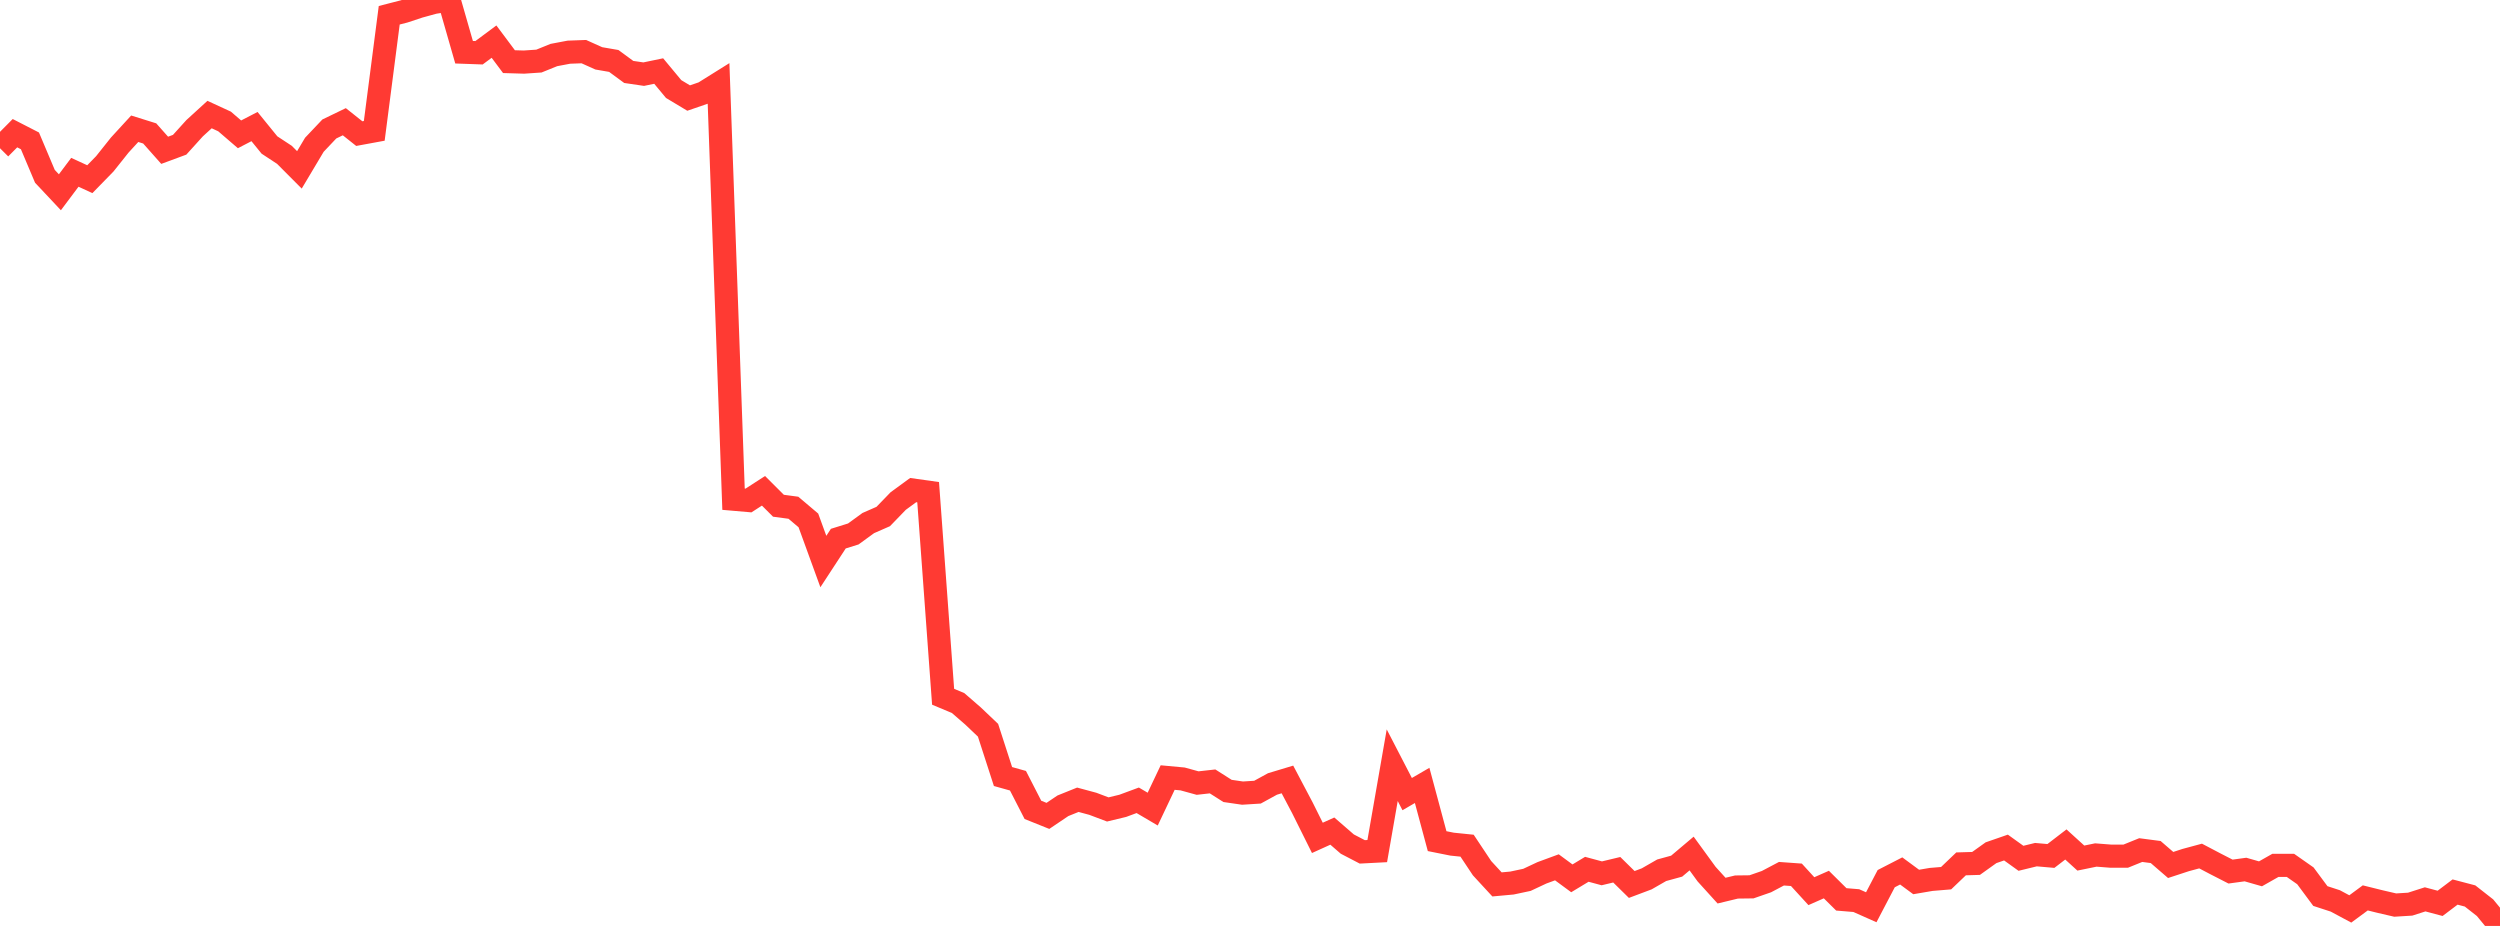 <?xml version="1.0" standalone="no"?>
<!DOCTYPE svg PUBLIC "-//W3C//DTD SVG 1.1//EN" "http://www.w3.org/Graphics/SVG/1.1/DTD/svg11.dtd">

<svg width="135" height="50" viewBox="0 0 135 50" preserveAspectRatio="none" 
  xmlns="http://www.w3.org/2000/svg"
  xmlns:xlink="http://www.w3.org/1999/xlink">


<polyline points="0.0, 8.006 0.808, 7.192 1.617, 7.607 2.425, 9.521 3.234, 10.383 4.042, 9.304 4.85, 9.676 5.659, 8.847 6.467, 7.833 7.275, 6.952 8.084, 7.205 8.892, 8.116 9.701, 7.817 10.509, 6.924 11.317, 6.186 12.126, 6.559 12.934, 7.254 13.743, 6.835 14.551, 7.83 15.359, 8.361 16.168, 9.173 16.976, 7.817 17.784, 6.964 18.593, 6.573 19.401, 7.215 20.21, 7.066 21.018, 0.824 21.826, 0.616 22.635, 0.348 23.443, 0.127 24.251, 0.0 25.06, 2.82 25.868, 2.849 26.677, 2.248 27.485, 3.329 28.293, 3.353 29.102, 3.298 29.91, 2.971 30.719, 2.818 31.527, 2.788 32.335, 3.151 33.144, 3.291 33.952, 3.885 34.76, 4.004 35.569, 3.836 36.377, 4.809 37.186, 5.295 37.994, 5.017 38.802, 4.512 39.611, 26.957 40.419, 27.027 41.228, 26.503 42.036, 27.31 42.844, 27.418 43.653, 28.103 44.461, 30.323 45.269, 29.086 46.078, 28.834 46.886, 28.246 47.695, 27.891 48.503, 27.056 49.311, 26.465 50.12, 26.579 50.928, 37.625 51.737, 37.964 52.545, 38.665 53.353, 39.433 54.162, 41.933 54.97, 42.159 55.778, 43.733 56.587, 44.058 57.395, 43.513 58.204, 43.187 59.012, 43.405 59.82, 43.71 60.629, 43.515 61.437, 43.216 62.246, 43.692 63.054, 41.988 63.862, 42.063 64.671, 42.286 65.479, 42.196 66.287, 42.71 67.096, 42.828 67.904, 42.777 68.713, 42.334 69.521, 42.09 70.329, 43.621 71.138, 45.245 71.946, 44.879 72.754, 45.58 73.563, 46.001 74.371, 45.959 75.18, 41.321 75.988, 42.882 76.796, 42.412 77.605, 45.422 78.413, 45.584 79.222, 45.667 80.03, 46.881 80.838, 47.758 81.647, 47.684 82.455, 47.512 83.263, 47.133 84.072, 46.835 84.88, 47.43 85.689, 46.942 86.497, 47.16 87.305, 46.966 88.114, 47.762 88.922, 47.458 89.731, 46.994 90.539, 46.772 91.347, 46.09 92.156, 47.202 92.964, 48.094 93.772, 47.899 94.581, 47.889 95.389, 47.608 96.198, 47.181 97.006, 47.239 97.814, 48.123 98.623, 47.766 99.431, 48.566 100.24, 48.633 101.048, 48.992 101.856, 47.447 102.665, 47.031 103.473, 47.627 104.281, 47.489 105.09, 47.422 105.898, 46.649 106.707, 46.625 107.515, 46.047 108.323, 45.767 109.132, 46.348 109.94, 46.151 110.749, 46.222 111.557, 45.601 112.365, 46.336 113.174, 46.17 113.982, 46.233 114.79, 46.232 115.599, 45.904 116.407, 46.01 117.216, 46.709 118.024, 46.444 118.832, 46.226 119.641, 46.651 120.449, 47.065 121.257, 46.955 122.066, 47.187 122.874, 46.729 123.683, 46.729 124.491, 47.295 125.299, 48.386 126.108, 48.65 126.916, 49.083 127.725, 48.486 128.533, 48.687 129.341, 48.874 130.15, 48.824 130.958, 48.565 131.766, 48.781 132.575, 48.17 133.383, 48.382 134.192, 49.016 135.0, 50.0" fill="none" stroke="#ff3a33" stroke-width="1.25"/>

</svg>